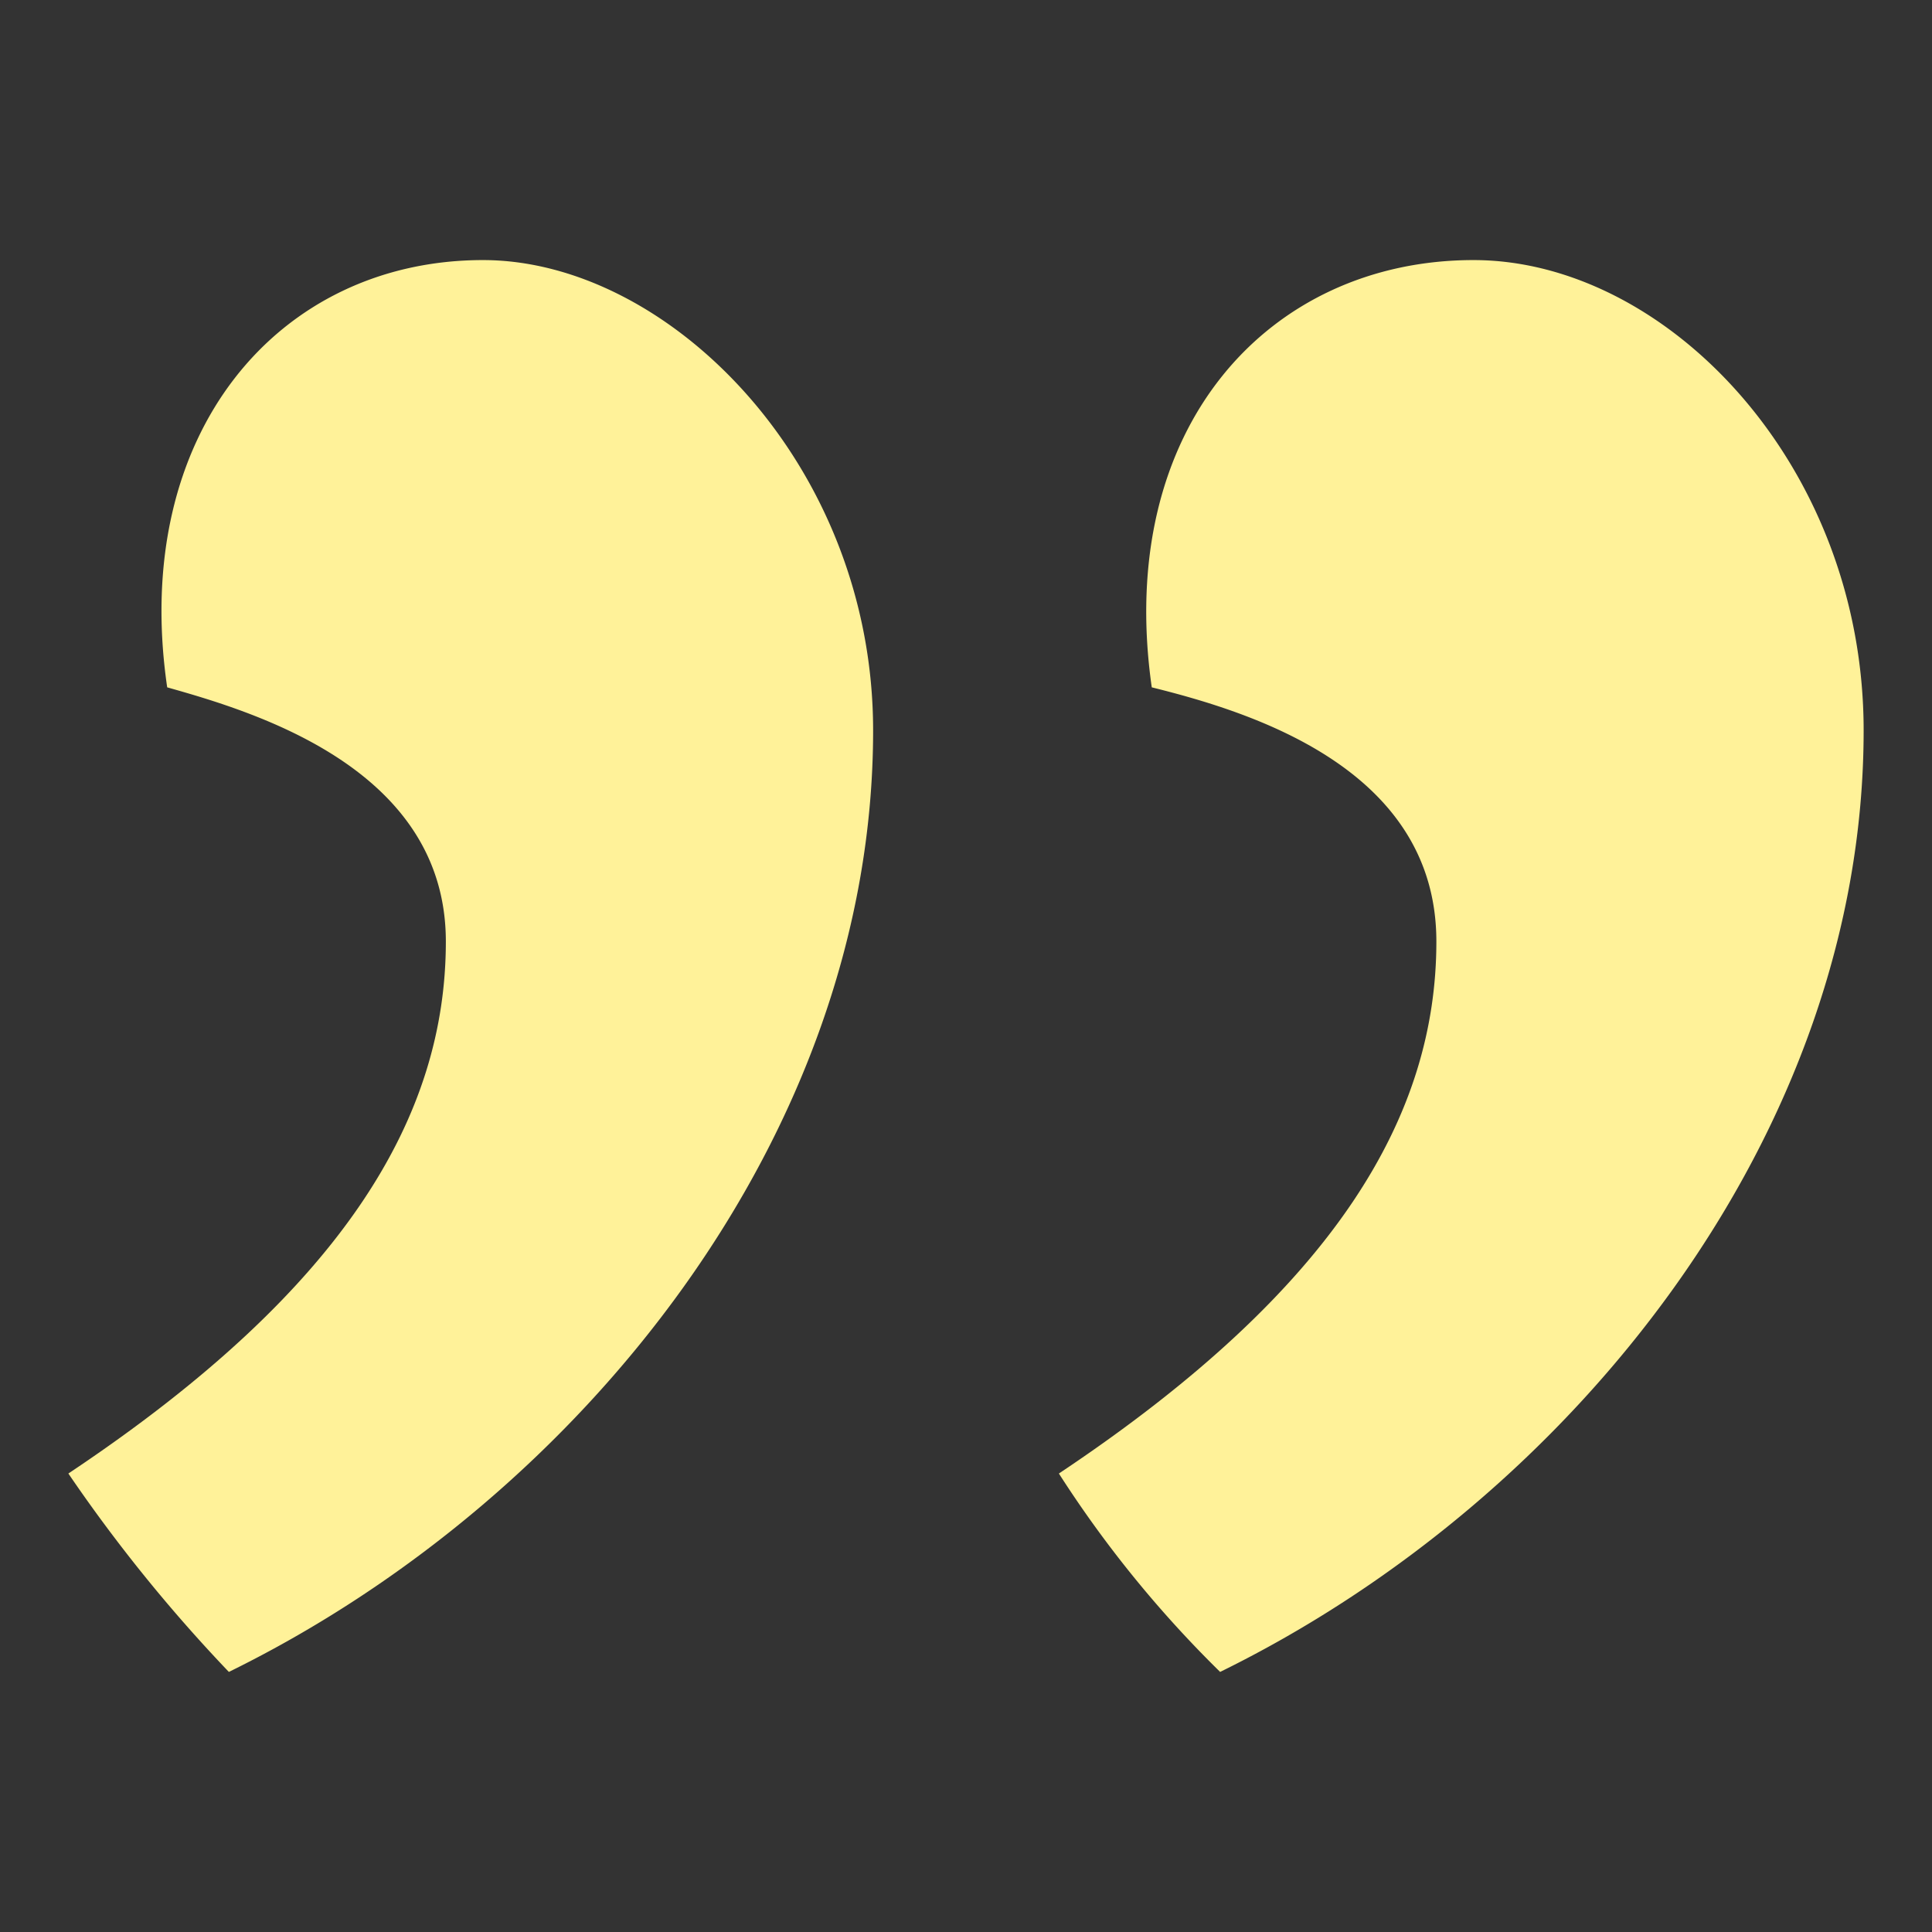 <svg id="Layer_1" data-name="Layer 1" xmlns="http://www.w3.org/2000/svg" viewBox="0 0 26 26"><rect x="0" y="0" width="26" height="26" fill="#333333" stroke="none"/><defs><style>.cls-1{fill:#fff299;}</style></defs><title>_Slice</title><path class="cls-1" d="M25.08,9.83c0,5.42-3.91,10.34-8.66,12.67a15.31,15.31,0,0,1-2.17-2.67c3.75-2.5,5.08-4.83,5.08-7.16s-2.5-3.09-3.83-3.42C15,5.75,17.08,3.5,19.83,3.5,22.42,3.5,25.08,6.25,25.08,9.83Zm-13.33,0c0,5.42-3.92,10.34-8.67,12.67A20.86,20.86,0,0,1,.92,19.83C4.67,17.33,6,15,6,12.67S3.42,9.58,2.25,9.25C1.75,5.83,3.75,3.5,6.5,3.5,9,3.5,11.75,6.25,11.75,9.83Z"/></svg>